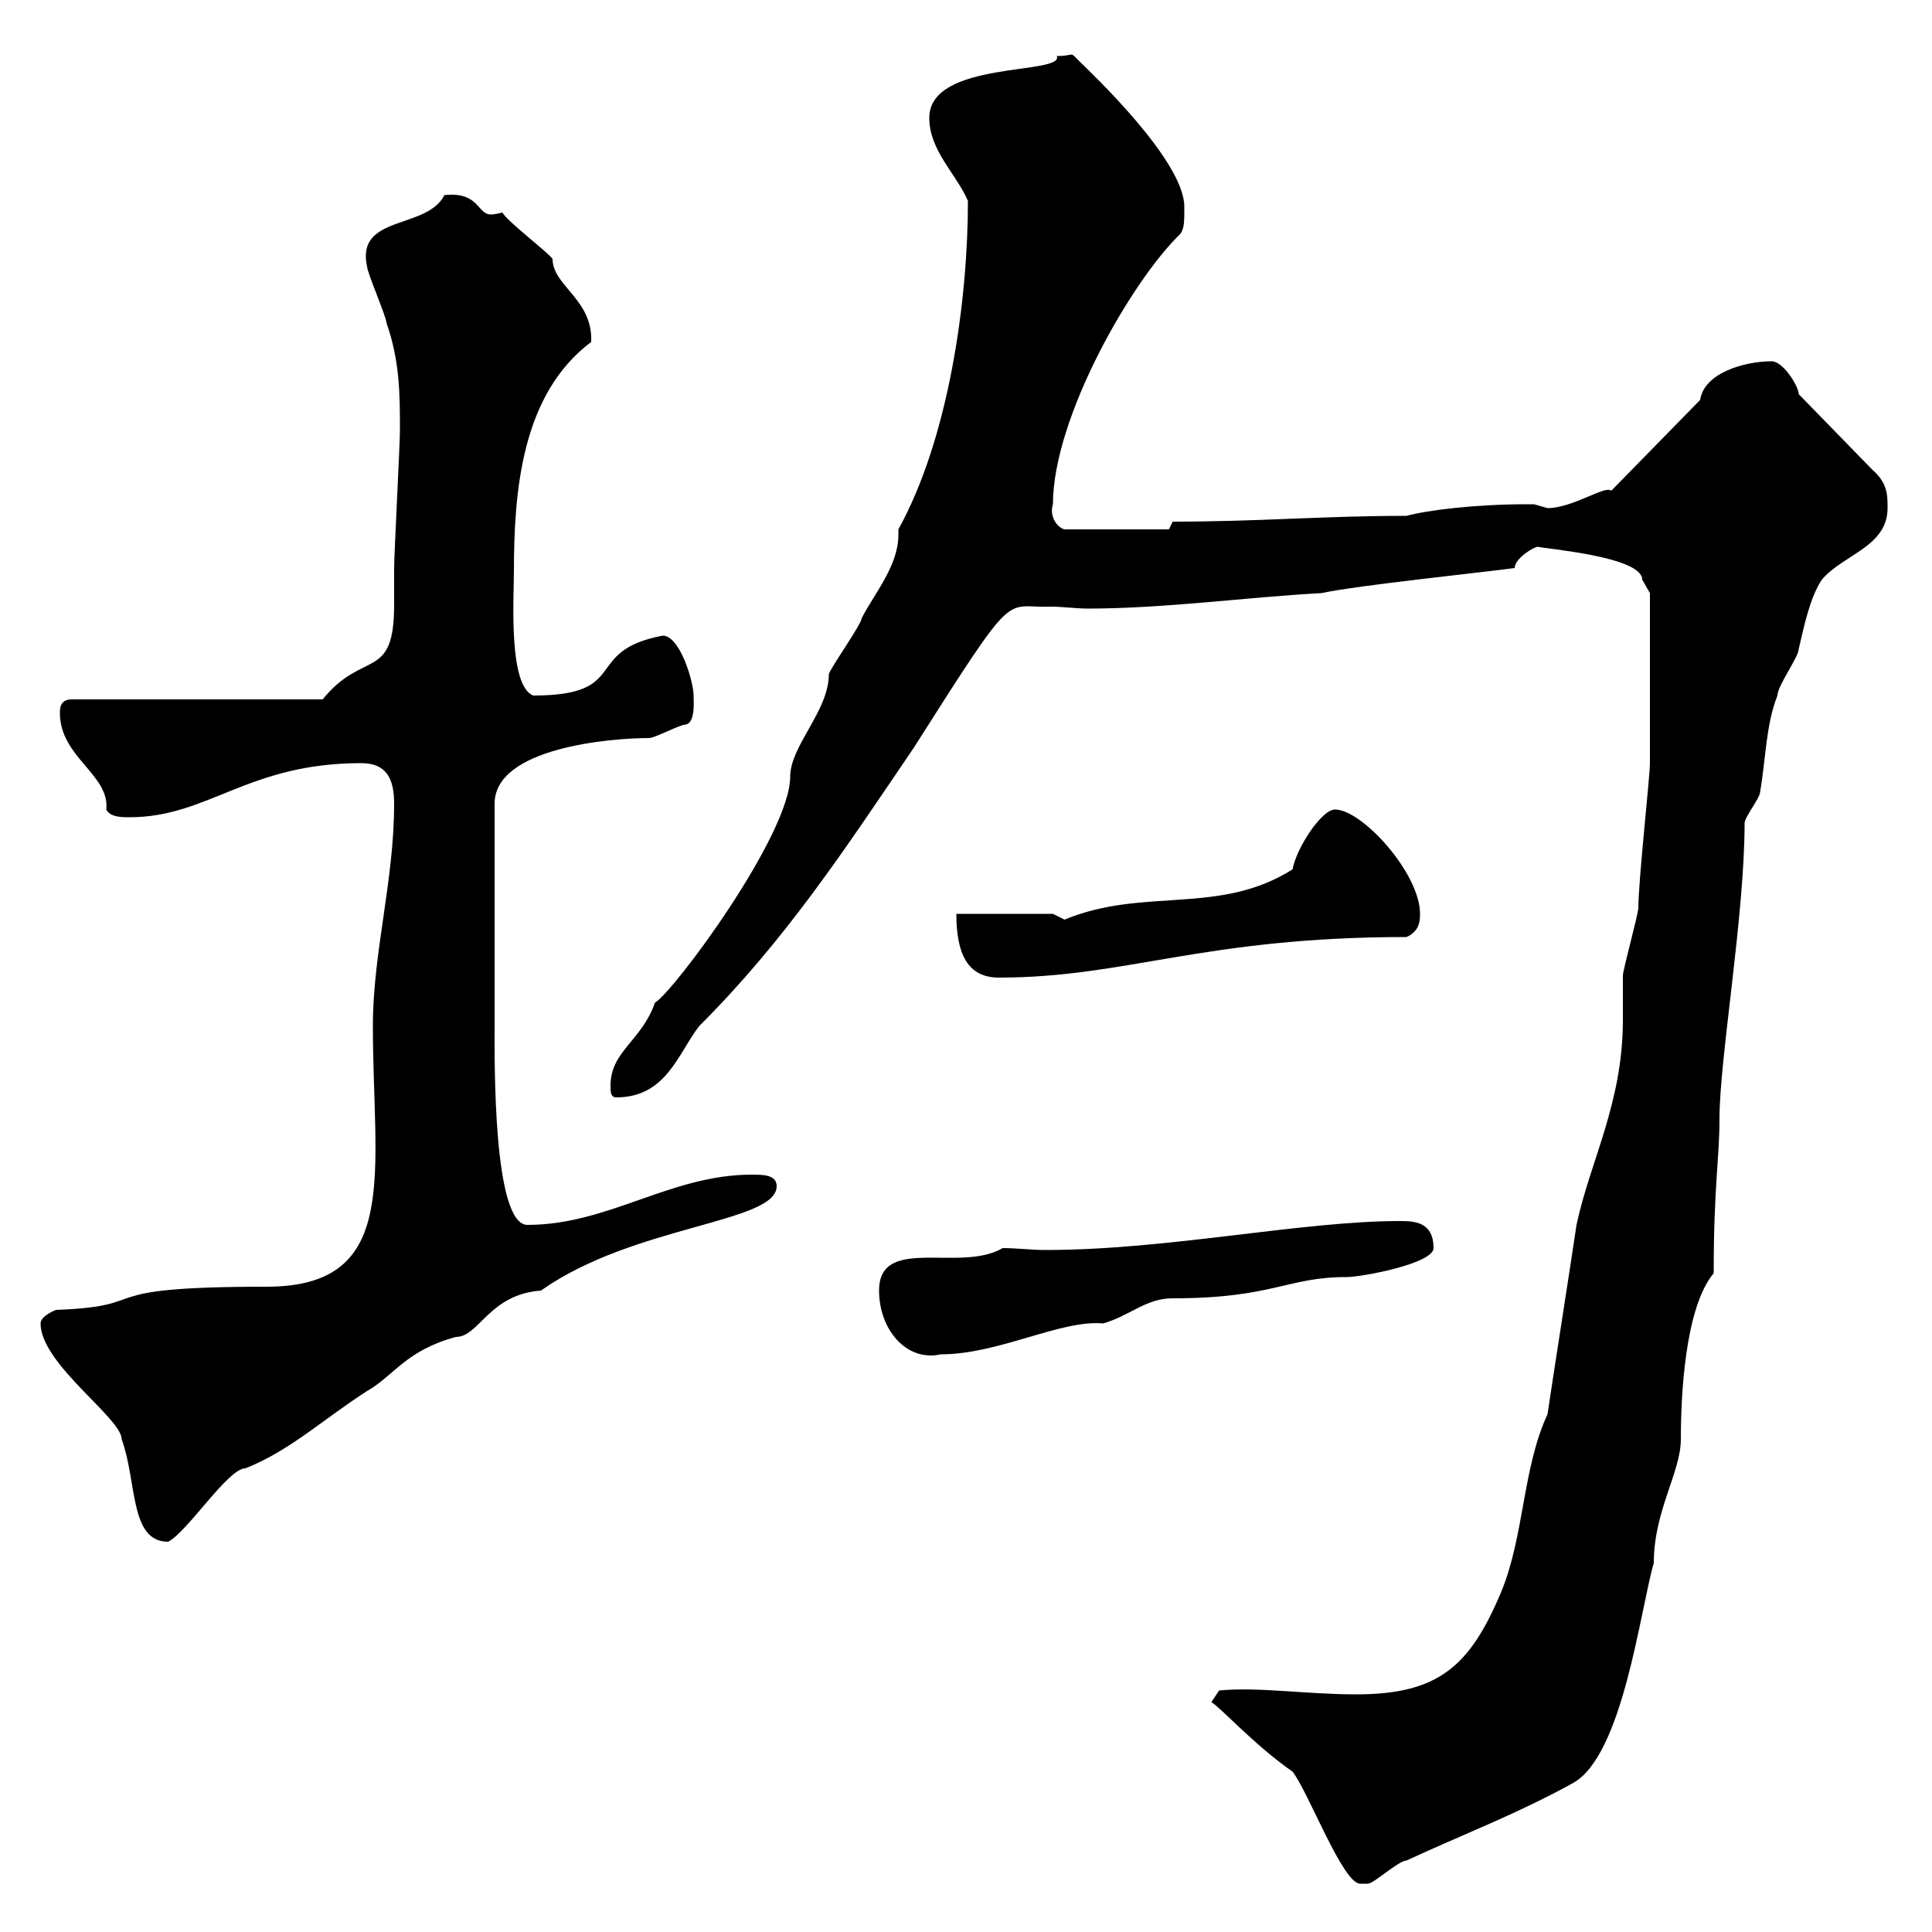 <svg xmlns="http://www.w3.org/2000/svg" xmlns:xlink="http://www.w3.org/1999/xlink" width="300" height="300"><path d="M188.10 264.30C189.60 265.20 194.70 270.90 200.70 275.10C203.10 278.10 208.50 292.50 211.20 292.50C211.20 292.50 212.40 292.50 212.40 292.50C213.30 292.50 217.20 288.90 218.40 288.90C226.80 285 235.50 281.70 244.20 276.90C252 272.70 254.70 249.90 256.80 242.70C256.80 234.60 261 228.60 261 223.50C261 216.90 261.60 203.10 266.10 197.70C266.10 184.20 267 180 267 173.70C267 164.40 270.90 142.20 270.90 127.80C270.90 126.90 273.30 123.90 273.30 123C274.20 117.90 274.20 112.50 276 108C276 106.50 279.30 102 279.30 100.80C280.20 96.90 281.10 92.70 282.90 90C286.20 86.10 293.10 84.90 293.10 78.90C293.10 76.80 293.10 75 290.70 72.90L279.30 61.20C279.30 60 276.90 56.10 275.10 56.10C270.90 56.10 264.60 57.90 264 62.10L250.20 76.20C249.30 75.30 244.20 78.90 240.30 78.90C240.30 78.90 238.20 78.30 238.20 78.30C237 78.30 237 78.30 237 78.30C229.20 78.30 221.70 79.20 218.40 80.10C205.50 80.10 195.60 81 182.10 81C182.10 81 181.50 82.20 181.50 82.20L165.30 82.20C164.10 81.90 162.90 80.10 163.50 78.30C163.50 64.80 175.80 43.50 183.30 36.30C183.90 35.40 183.90 34.50 183.90 32.10C183.90 24.90 169.20 11.10 167.70 9.60C165.90 7.80 167.10 8.70 164.10 8.70C165.30 11.70 144.30 9.30 144.30 18.30C144.30 23.40 148.50 27 150.30 31.20C150.30 46.80 147.30 68.10 139.50 82.20C139.50 82.50 139.50 82.80 139.50 83.10C139.50 87.90 135.60 92.40 133.80 96C133.80 96.90 128.70 104.10 128.70 104.70C128.70 110.40 122.70 115.80 122.70 120.60C122.70 129.60 104.70 153.90 101.70 155.70C99.60 161.70 94.80 163.20 94.80 168.60C94.80 169.50 94.80 170.40 95.70 170.40C103.50 170.40 105.30 163.50 108.60 159.30C122.10 145.80 131.10 132 141.90 116.10C158.10 90.60 155.70 94.50 163.20 94.20C165 94.20 167.10 94.50 168.90 94.50C180.90 94.50 193.80 92.70 205.20 92.10C210.60 90.90 231 88.80 235.20 88.20C235.20 86.70 238.20 84.90 238.80 84.90C239.70 85.20 255 86.40 255 90C255 90 256.20 92.10 256.20 92.10L256.20 118.50C256.20 120.60 254.40 136.80 254.40 141C254.40 141.90 252 150.60 252 151.50C252 152.40 252 157.50 252 158.40C252 171.30 246.90 180.30 244.80 190.20C244.20 194.40 240.90 215.40 240.30 219.60C236.40 228 236.70 238.50 233.10 247.20C228.30 258.60 223.50 263.10 210.60 263.10C202.80 263.10 195.30 261.90 189.30 262.50ZM6.30 205.50C6.30 211.80 18.90 220.20 18.90 223.50C21.30 230.10 20.10 239.40 26.10 239.40C29.10 237.90 35.40 228 38.10 228C45 225.30 50.40 220.20 57 216C61.20 213.60 63 209.70 70.80 207.60C74.40 207.60 75.90 201 84 200.40C98.40 190.20 120.60 189.90 120.60 184.20C120.60 182.40 118.50 182.40 116.70 182.40C104.10 182.40 94.50 190.20 81.90 190.20C76.50 190.20 76.80 164.40 76.80 159.30L76.80 124.80C76.80 116.10 94.80 114.60 100.80 114.60C101.70 114.60 105.60 112.50 106.50 112.50C108 112.20 107.70 108.90 107.70 108C107.70 105.90 105.60 98.70 102.90 98.70C90.30 101.10 98.10 108 82.80 108C78.90 106.50 79.80 92.70 79.80 88.80C79.80 76.20 81 61.20 91.80 53.10C92.10 46.50 85.80 44.40 85.80 40.20C84.90 39 78.90 34.50 78 33C76.80 33.30 76.50 33.30 76.20 33.30C74.10 33.30 74.40 29.70 69 30.30C66.30 35.70 55.20 33.30 57 41.40C57 42.30 60 49.20 60 50.10C62.10 56.10 62.10 61.20 62.10 66.90C62.10 69 61.20 86.10 61.20 88.20C61.20 89.70 61.20 91.80 61.20 93.90C61.20 105.90 56.40 100.80 50.10 108.60L11.10 108.60C9.30 108.60 9.30 110.10 9.30 110.70C9.30 117.60 17.10 120.30 16.50 125.70C17.10 126.90 18.90 126.90 20.10 126.90C32.40 126.90 38.40 118.50 56.10 118.50C60 118.50 61.20 120.90 61.20 124.80C61.20 136.80 57.90 147.90 57.90 159.30C57.90 182.10 62.40 199.80 41.40 199.80C12.90 199.80 24.60 202.80 8.70 203.40C8.70 203.40 6.30 204.30 6.30 205.50ZM136.50 200.40C136.50 206.40 140.70 211.50 146.10 210.30C155.10 210.30 164.70 204.90 171.30 205.50C175.50 204.30 177.90 201.60 182.10 201.60C197.70 201.60 199.80 198.30 209.10 198.30C211.50 198.30 222.60 196.20 222.60 193.80C222.60 189.90 219.90 189.60 217.50 189.60C201.90 189.60 181.50 194.10 162.30 194.10C160.20 194.10 157.80 193.80 155.70 193.80C149.10 197.70 136.50 191.70 136.50 200.40ZM148.50 141.90C148.50 148.20 150.30 151.80 155.10 151.80C174.90 151.80 186.90 145.50 218.40 145.50C220.50 144.60 220.50 142.80 220.50 141.90C220.50 135.60 211.50 125.70 207.30 125.70C205.20 125.70 201.30 131.70 200.70 135C189.30 142.20 177.60 137.70 165.30 142.80C165.30 142.80 163.50 141.90 163.50 141.90Z"/></svg>